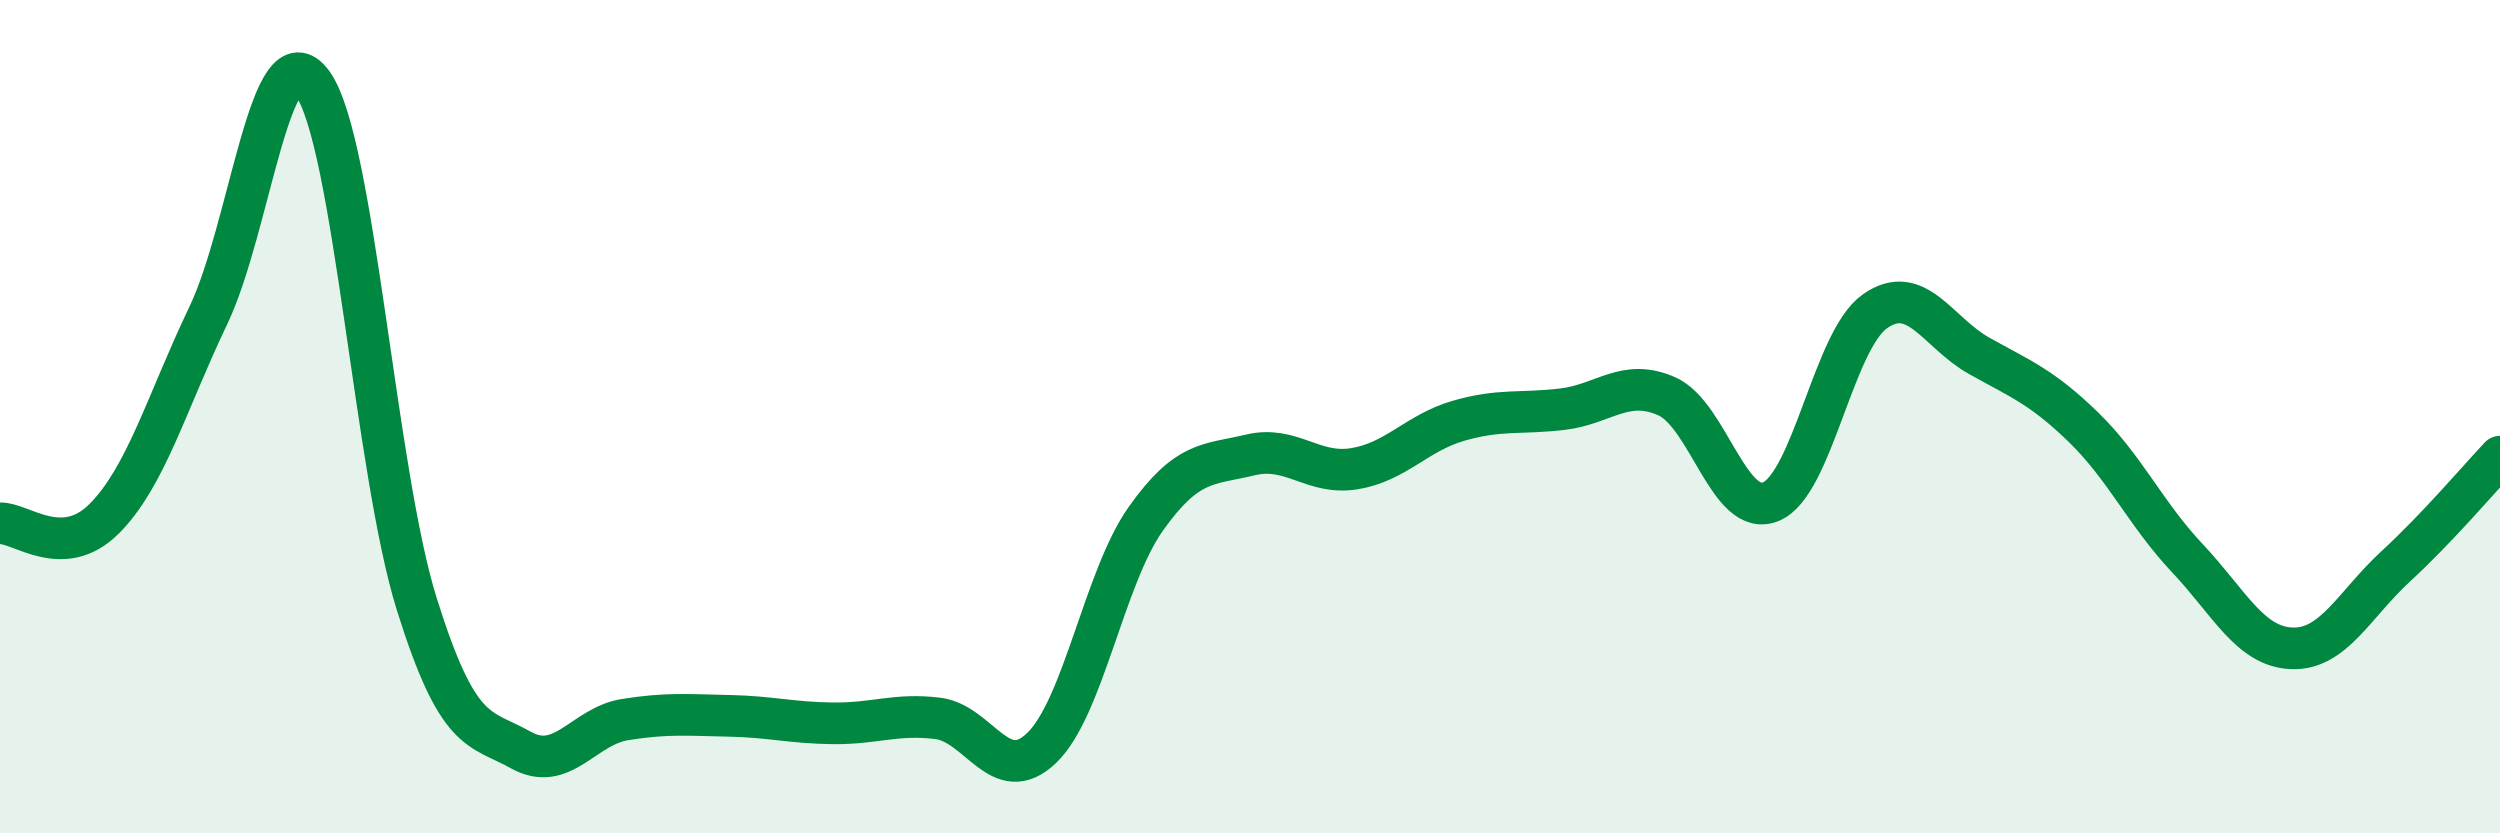 
    <svg width="60" height="20" viewBox="0 0 60 20" xmlns="http://www.w3.org/2000/svg">
      <path
        d="M 0,12.56 C 0.5,12.54 1.5,13.45 2.5,12.45 C 3.5,11.45 4,9.66 5,7.57 C 6,5.48 6.5,0.62 7.5,2 C 8.5,3.38 9,11.29 10,14.49 C 11,17.69 11.5,17.44 12.5,18 C 13.5,18.56 14,17.43 15,17.27 C 16,17.11 16.5,17.16 17.5,17.18 C 18.5,17.2 19,17.35 20,17.36 C 21,17.37 21.5,17.12 22.5,17.24 C 23.5,17.36 24,18.91 25,17.95 C 26,16.99 26.5,13.86 27.5,12.45 C 28.5,11.04 29,11.16 30,10.92 C 31,10.68 31.5,11.41 32.5,11.25 C 33.5,11.09 34,10.39 35,10.1 C 36,9.81 36.5,9.94 37.5,9.82 C 38.5,9.7 39,9.07 40,9.51 C 41,9.95 41.5,12.45 42.5,12.04 C 43.5,11.63 44,8.17 45,7.47 C 46,6.77 46.5,7.98 47.5,8.54 C 48.5,9.1 49,9.28 50,10.25 C 51,11.22 51.5,12.34 52.5,13.4 C 53.5,14.46 54,15.52 55,15.56 C 56,15.6 56.5,14.51 57.5,13.59 C 58.5,12.67 59.5,11.49 60,10.96L60 20L0 20Z"
        fill="#008740"
        opacity="0.1"
        stroke-linecap="round"
        stroke-linejoin="round"
      />
      <path
        d="M 0,12.56 C 0.5,12.54 1.5,13.45 2.5,12.45 C 3.5,11.45 4,9.66 5,7.57 C 6,5.48 6.5,0.62 7.5,2 C 8.5,3.38 9,11.29 10,14.49 C 11,17.69 11.5,17.44 12.5,18 C 13.5,18.56 14,17.43 15,17.27 C 16,17.11 16.5,17.16 17.5,17.18 C 18.5,17.2 19,17.35 20,17.36 C 21,17.37 21.5,17.12 22.5,17.24 C 23.5,17.36 24,18.91 25,17.95 C 26,16.99 26.5,13.86 27.5,12.45 C 28.5,11.04 29,11.16 30,10.92 C 31,10.68 31.5,11.41 32.5,11.25 C 33.5,11.09 34,10.39 35,10.1 C 36,9.81 36.5,9.94 37.5,9.82 C 38.5,9.7 39,9.07 40,9.51 C 41,9.95 41.5,12.45 42.5,12.04 C 43.5,11.63 44,8.17 45,7.47 C 46,6.77 46.5,7.98 47.5,8.54 C 48.5,9.1 49,9.28 50,10.25 C 51,11.22 51.5,12.34 52.5,13.4 C 53.5,14.46 54,15.52 55,15.56 C 56,15.6 56.5,14.51 57.5,13.59 C 58.5,12.67 59.5,11.49 60,10.96"
        stroke="#008740"
        stroke-width="1"
        fill="none"
        stroke-linecap="round"
        stroke-linejoin="round"
      />
    </svg>
  